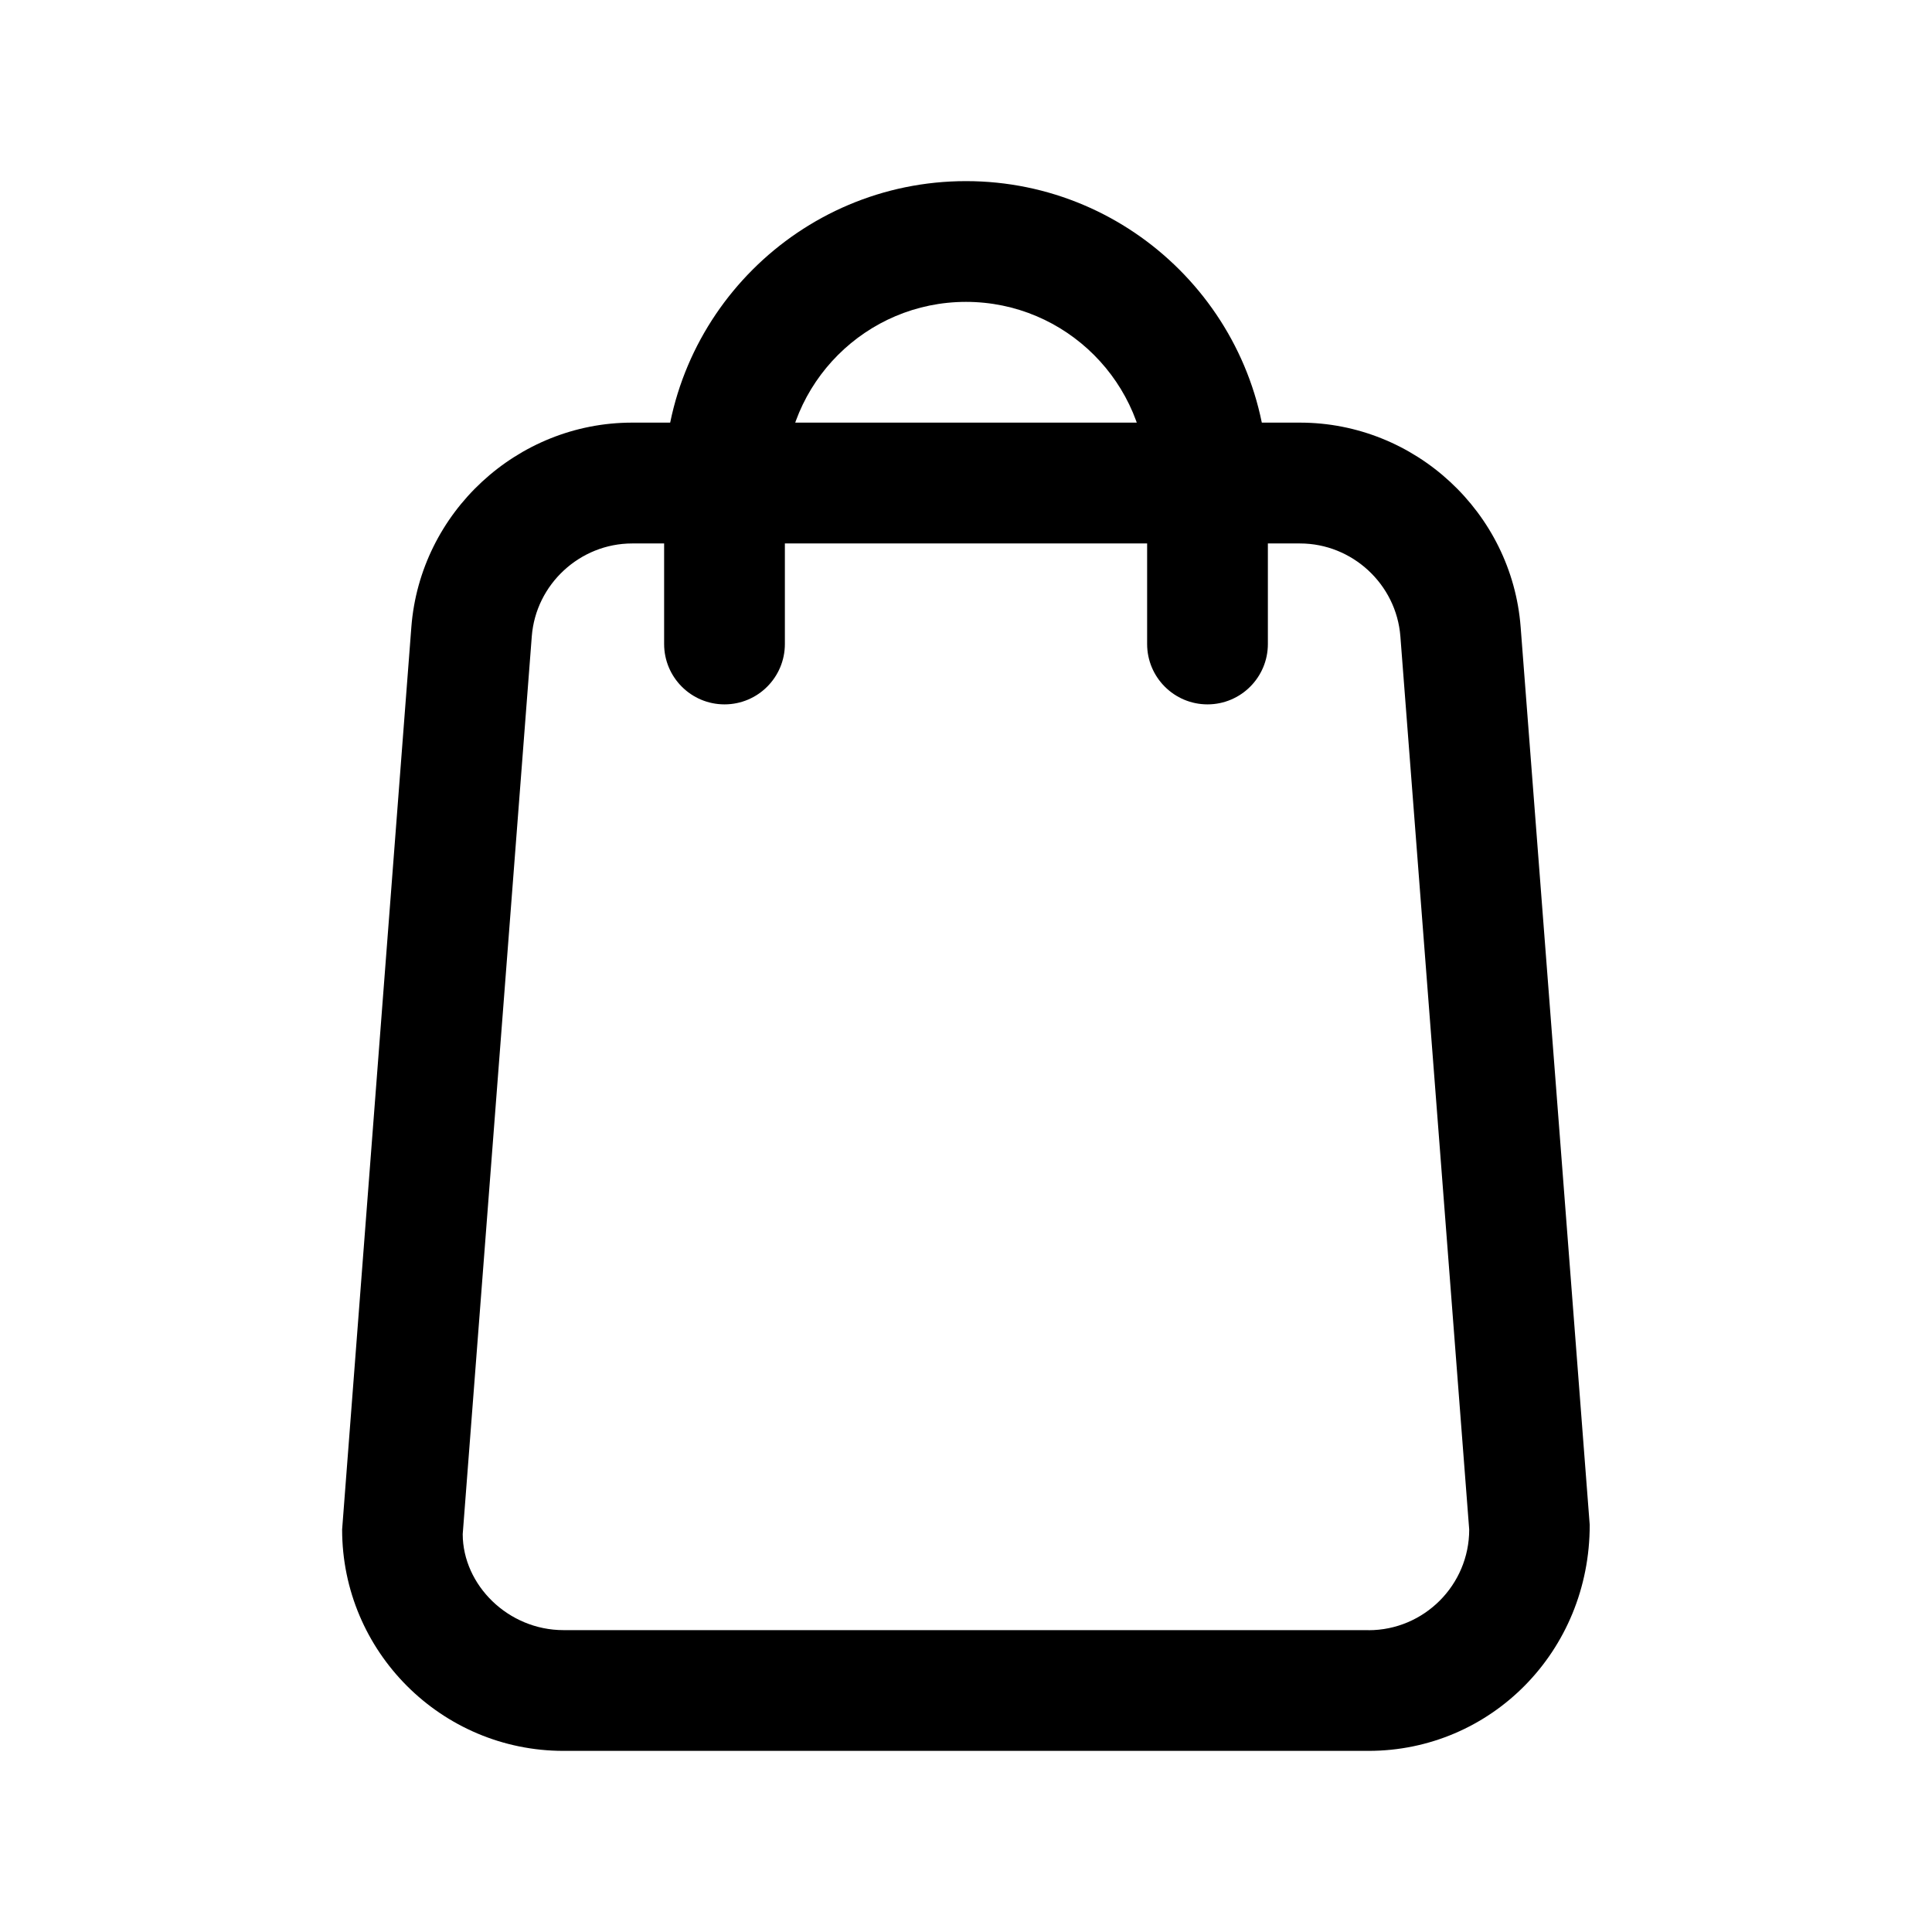 <svg width="24" height="24" viewBox="0 0 24 24" fill="none" xmlns="http://www.w3.org/2000/svg">
<path d="M18.89 7.789C18.781 6.365 17.577 5.25 16.148 5.25H7.852C6.424 5.25 5.22 6.365 5.11 7.789L4.25 19C4.25 20.517 5.483 21.75 7 21.75H17C18.517 21.75 19.75 20.517 19.748 18.942L18.89 7.789ZM17 20.25H7C6.311 20.25 5.75 19.689 5.748 19.058L6.606 7.905C6.656 7.258 7.204 6.751 7.853 6.751H16.149C16.798 6.751 17.346 7.258 17.396 7.905L18.251 19.001C18.251 19.69 17.69 20.251 17.001 20.251L17 20.25Z" fill="#46486F" style="fill:#46486F;fill:color(display-p3 0.275 0.282 0.435);fill-opacity:1;"/>
<path d="M15.75 6V8C15.75 8.414 15.414 8.75 15 8.75C14.586 8.75 14.25 8.414 14.25 8V6C14.25 4.759 13.241 3.75 12 3.75C10.759 3.75 9.75 4.759 9.75 6V8C9.75 8.414 9.414 8.75 9 8.75C8.586 8.75 8.25 8.414 8.25 8V6C8.25 3.932 9.932 2.25 12 2.25C14.068 2.25 15.75 3.932 15.75 6Z" fill="#8A54DD" style="fill:#8A54DD;fill:color(display-p3 0.541 0.329 0.867);fill-opacity:1;"/>
</svg>
